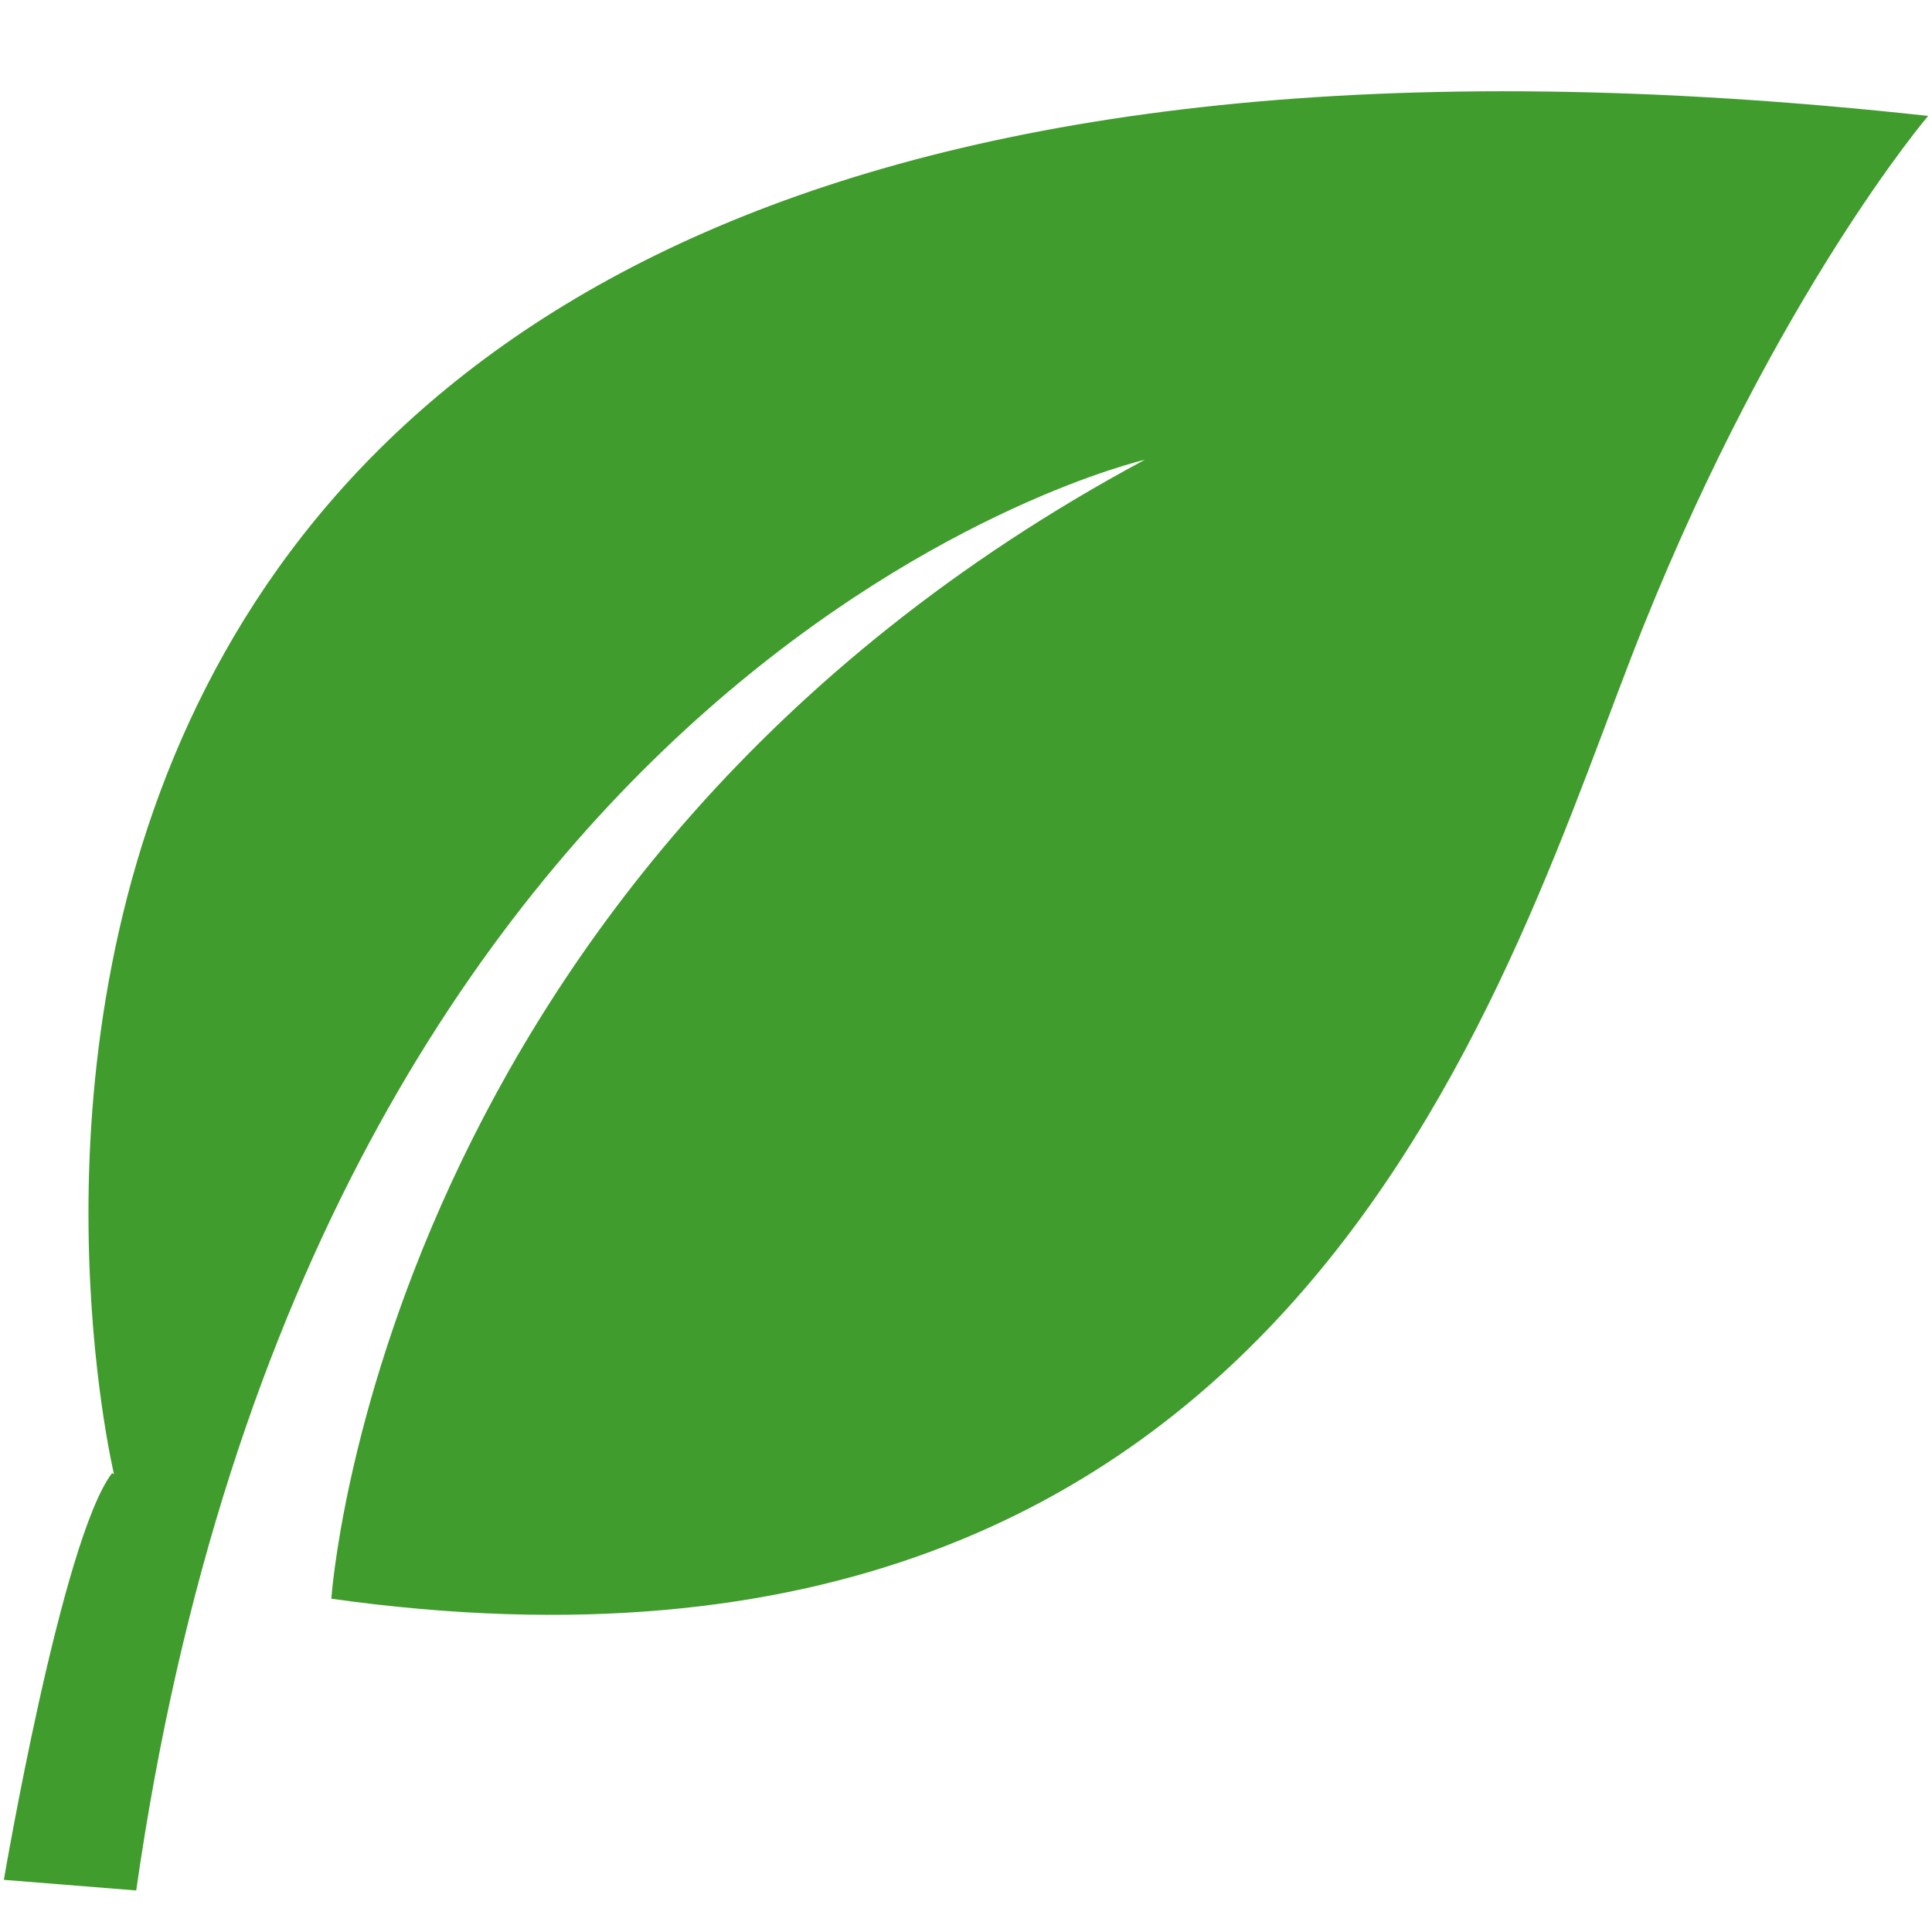 <?xml version="1.0" encoding="UTF-8"?>
<svg id="Layer_1" data-name="Layer 1" xmlns="http://www.w3.org/2000/svg" viewBox="0 0 20 20">
  <defs>
    <style>
      .cls-1 {
        fill: #409c2c;
      }
    </style>
  </defs>
  <path class="cls-1" d="M1.18,15.26S-2.78-1.29,19.96,1.2c0,0-1.56,1.83-2.95,5.29-1.39,3.46-3.45,11.48-13.58,10.06,0,0,.5-7.54,8.42-11.79,0,0-8.6,1.97-10.44,14.81l-1.37-.11s.6-3.53,1.12-4.21Z"/>
</svg>